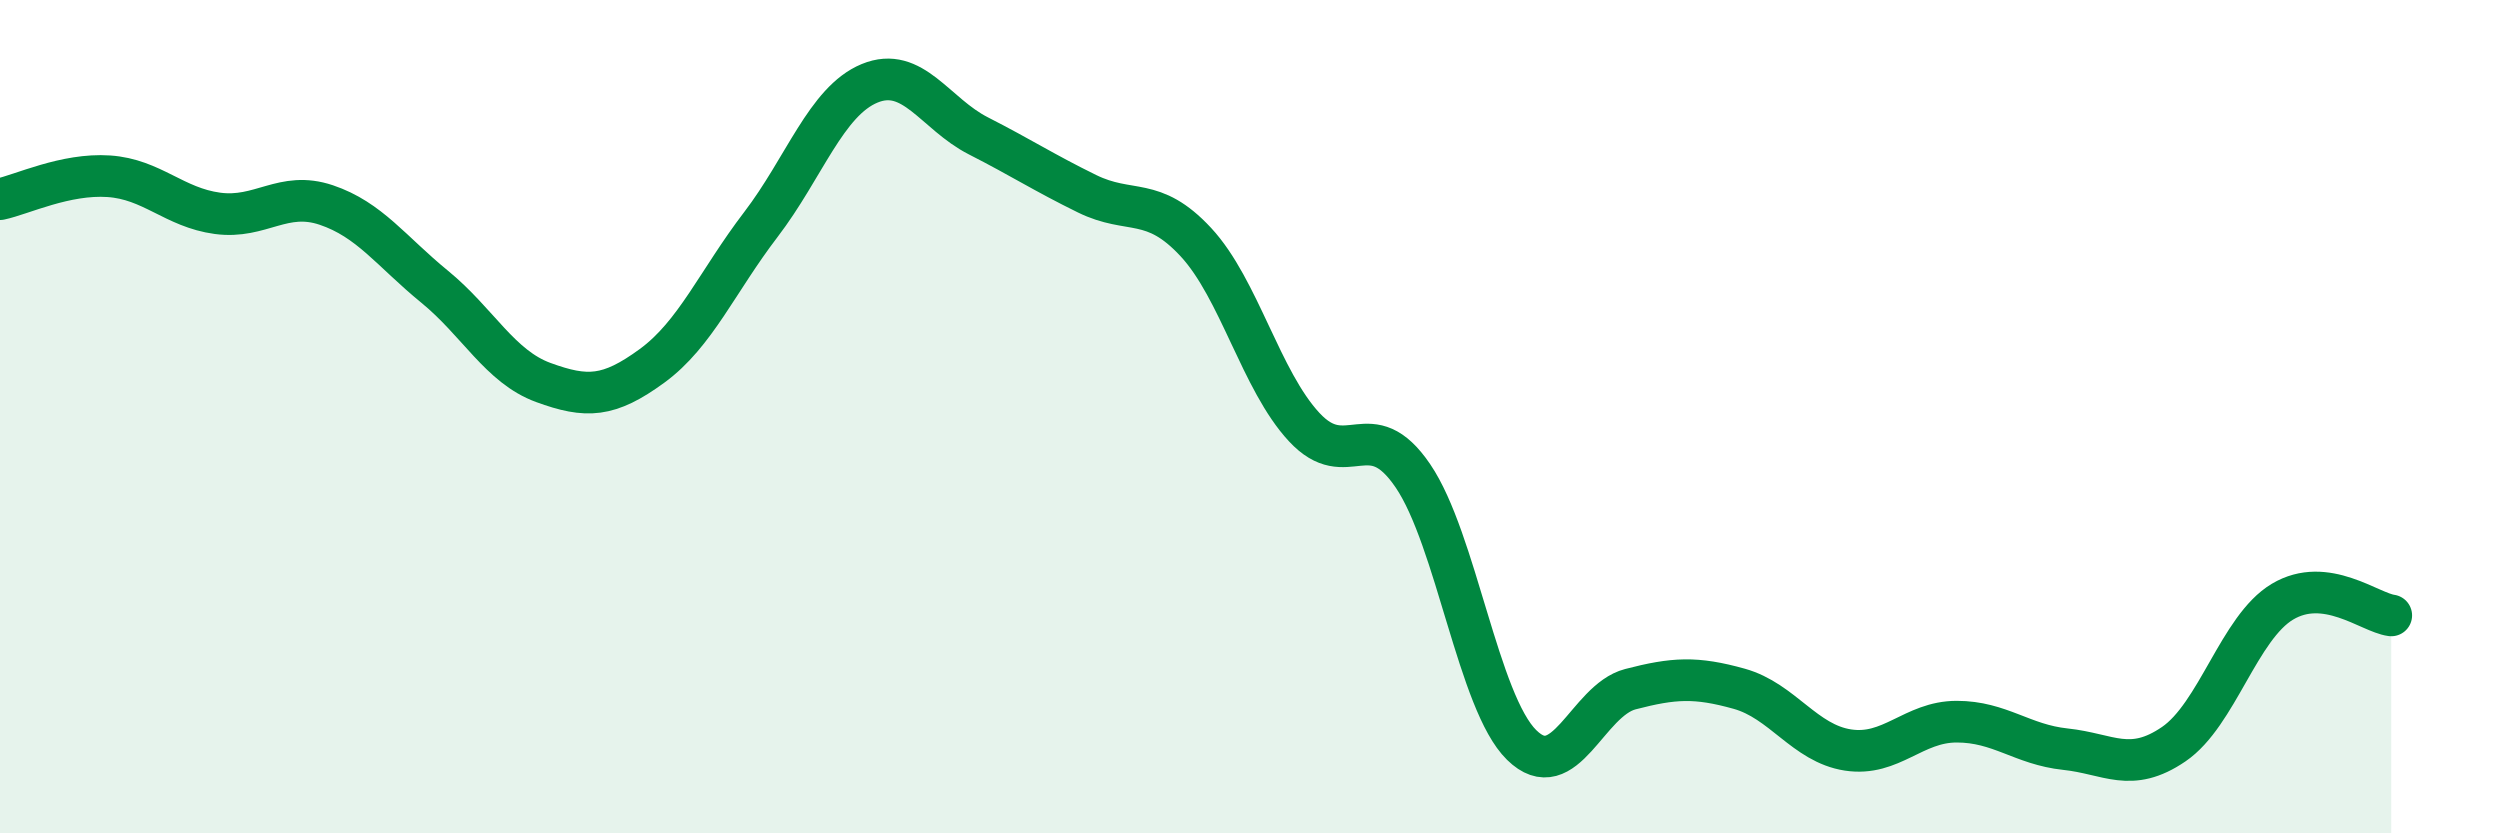 
    <svg width="60" height="20" viewBox="0 0 60 20" xmlns="http://www.w3.org/2000/svg">
      <path
        d="M 0,4.78 C 0.52,4.67 1.57,4.16 2.61,4.23 C 3.65,4.3 4.18,4.98 5.22,5.12 C 6.26,5.26 6.79,4.57 7.83,4.92 C 8.87,5.27 9.39,6.03 10.43,6.88 C 11.47,7.73 12,8.8 13.04,9.18 C 14.08,9.56 14.61,9.54 15.65,8.78 C 16.69,8.02 17.22,6.75 18.26,5.39 C 19.3,4.03 19.83,2.43 20.87,2 C 21.91,1.57 22.44,2.73 23.48,3.26 C 24.52,3.79 25.05,4.14 26.09,4.65 C 27.13,5.16 27.66,4.69 28.7,5.81 C 29.74,6.93 30.26,9.13 31.3,10.25 C 32.34,11.37 32.87,9.89 33.91,11.42 C 34.95,12.95 35.48,16.86 36.52,17.88 C 37.56,18.9 38.09,16.81 39.13,16.54 C 40.17,16.27 40.7,16.24 41.74,16.53 C 42.78,16.82 43.31,17.84 44.35,18 C 45.39,18.16 45.92,17.32 46.96,17.32 C 48,17.32 48.53,17.87 49.57,17.98 C 50.61,18.09 51.13,18.57 52.17,17.86 C 53.21,17.15 53.74,15.06 54.78,14.44 C 55.82,13.82 56.87,14.7 57.39,14.77L57.39 20L0 20Z"
        fill="#008740"
        opacity="0.1"
        stroke-linecap="round"
        stroke-linejoin="round"
      />
      <path
        d="M 0,4.78 C 0.52,4.67 1.57,4.16 2.61,4.23 C 3.65,4.3 4.18,4.98 5.22,5.12 C 6.26,5.26 6.79,4.57 7.83,4.92 C 8.87,5.27 9.39,6.03 10.43,6.88 C 11.47,7.73 12,8.8 13.04,9.18 C 14.08,9.56 14.61,9.54 15.65,8.78 C 16.69,8.02 17.22,6.75 18.26,5.39 C 19.3,4.03 19.83,2.43 20.87,2 C 21.91,1.57 22.44,2.73 23.48,3.26 C 24.52,3.79 25.05,4.14 26.09,4.65 C 27.13,5.16 27.66,4.69 28.7,5.81 C 29.74,6.93 30.26,9.13 31.3,10.25 C 32.34,11.37 32.87,9.89 33.91,11.42 C 34.95,12.95 35.48,16.86 36.52,17.88 C 37.56,18.9 38.09,16.81 39.13,16.54 C 40.17,16.27 40.7,16.24 41.74,16.53 C 42.78,16.82 43.31,17.84 44.35,18 C 45.39,18.16 45.92,17.32 46.96,17.32 C 48,17.32 48.53,17.87 49.57,17.98 C 50.61,18.09 51.13,18.57 52.17,17.86 C 53.21,17.15 53.74,15.06 54.78,14.44 C 55.82,13.82 56.87,14.7 57.39,14.77"
        stroke="#008740"
        stroke-width="1"
        fill="none"
        stroke-linecap="round"
        stroke-linejoin="round"
      />
    </svg>
  